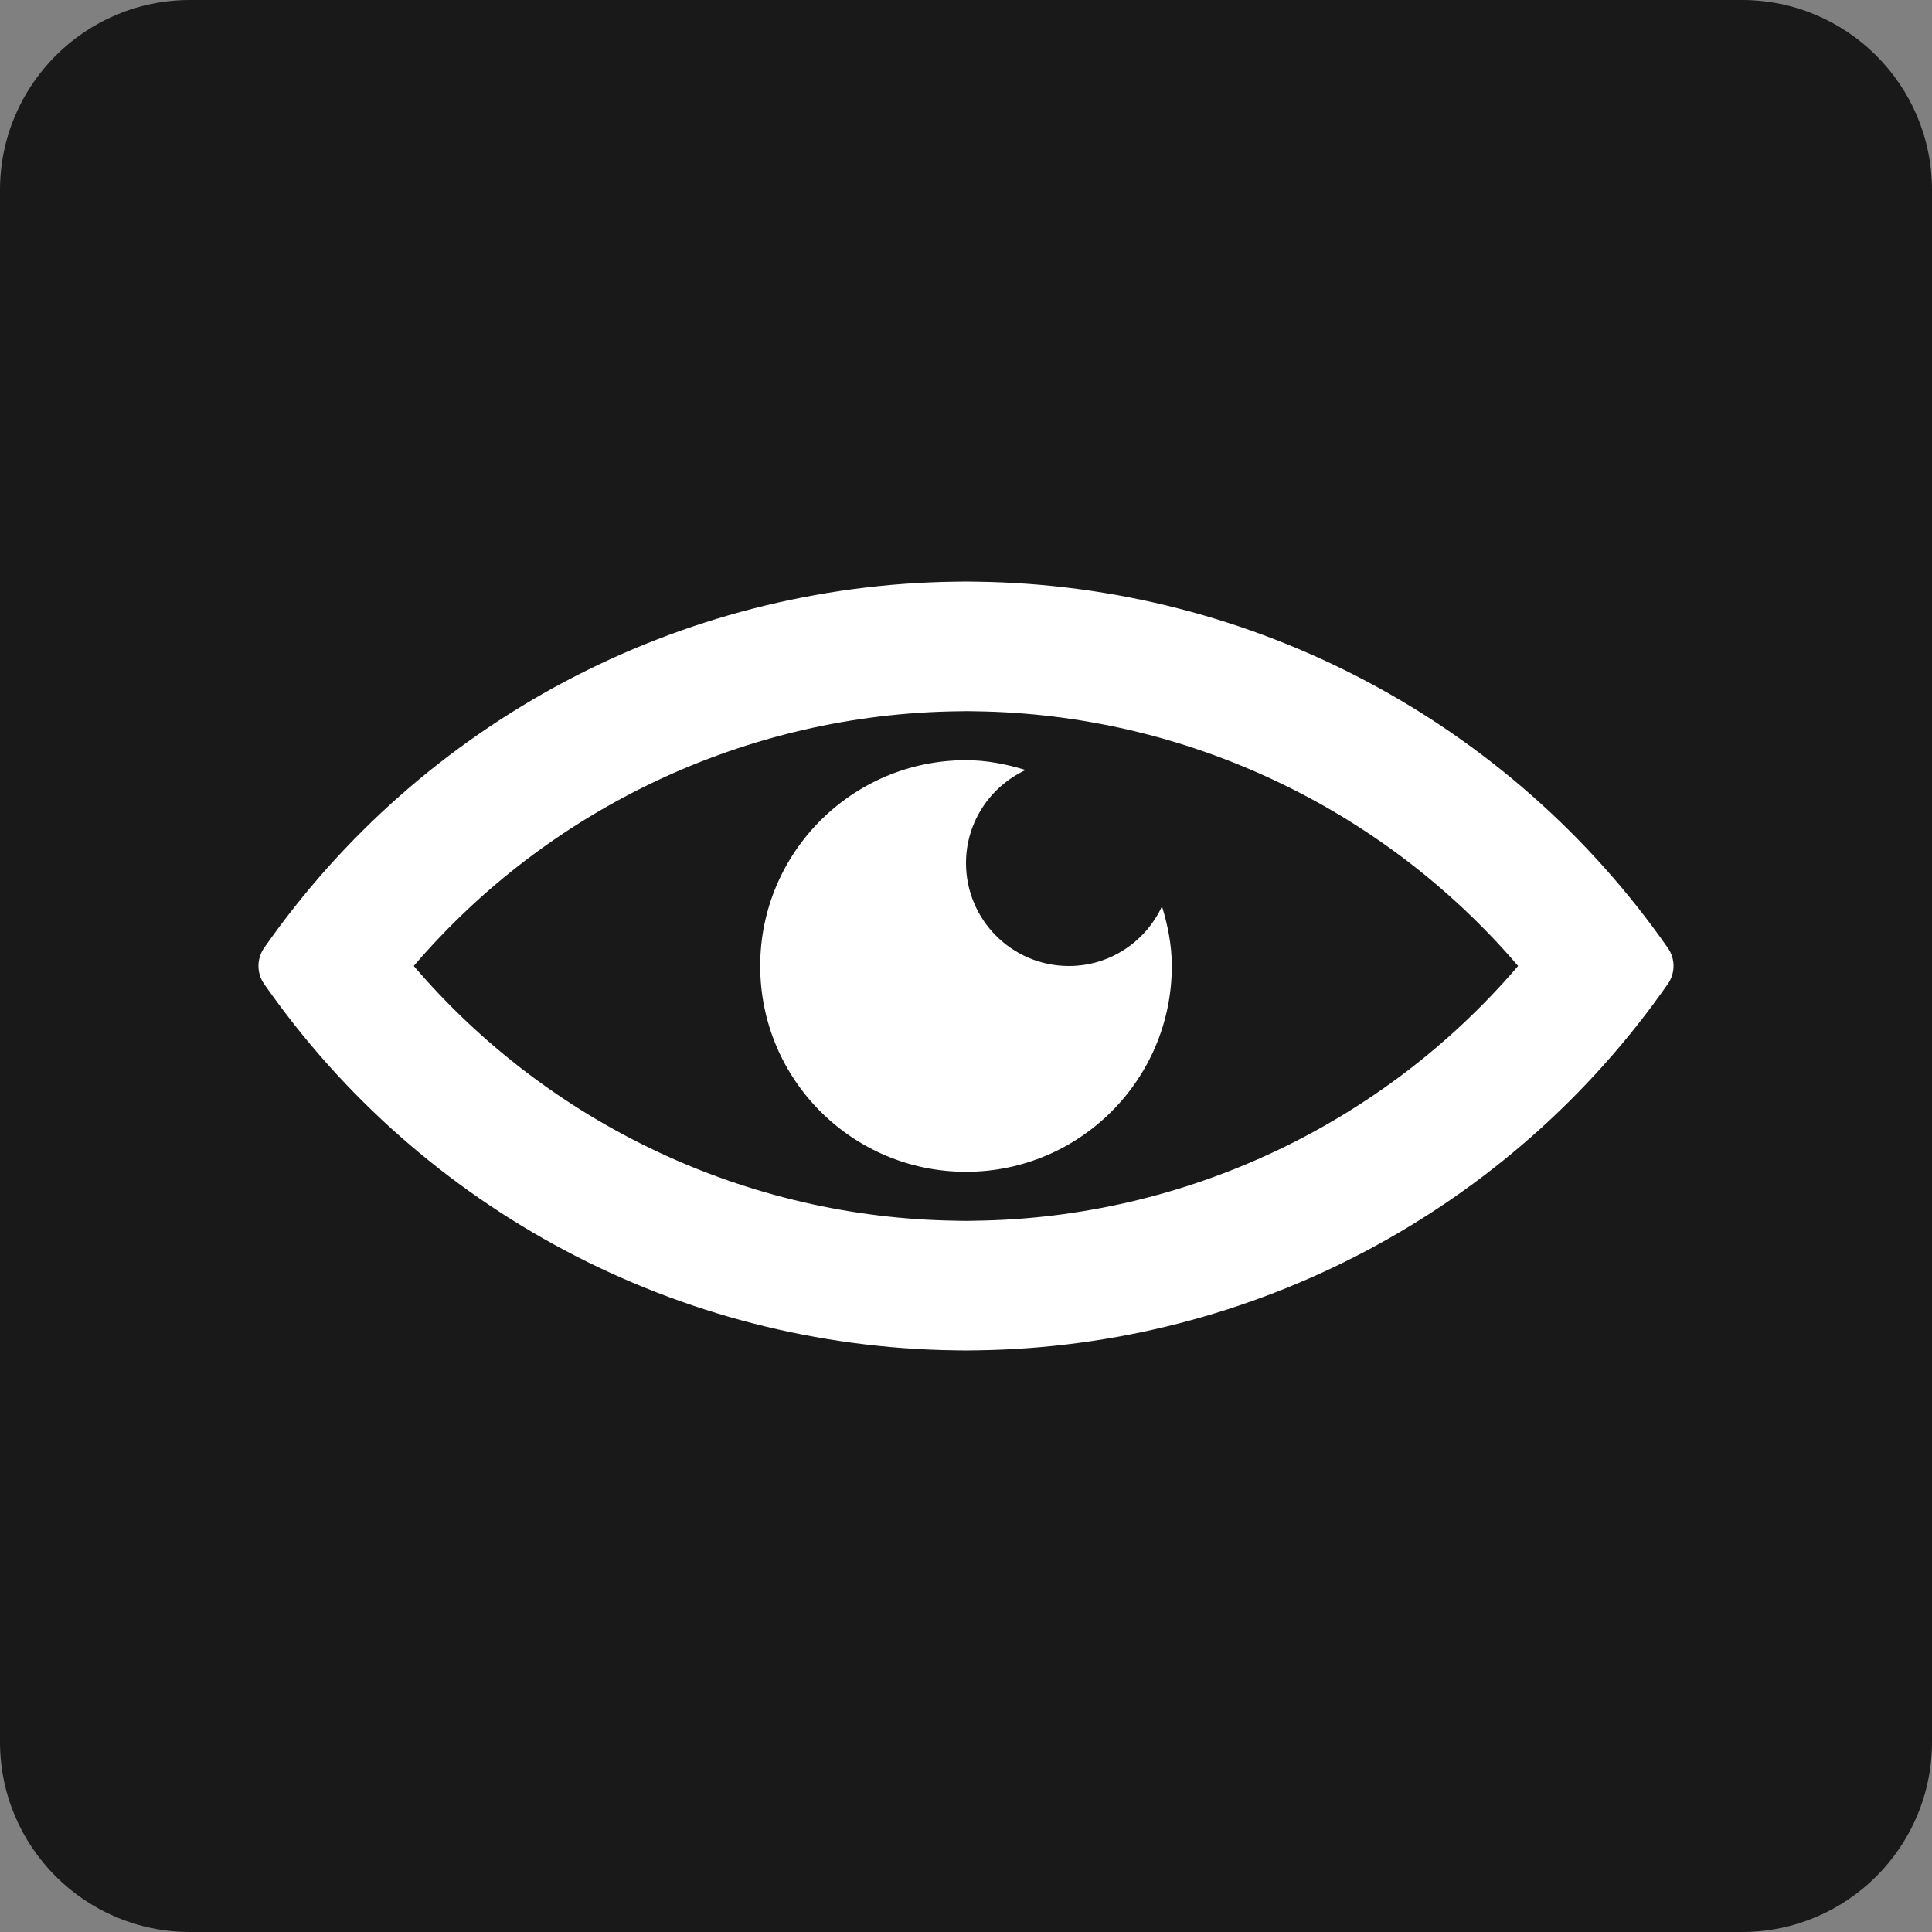 <svg xmlns="http://www.w3.org/2000/svg" id="Warstwa_2" data-name="Warstwa 2" viewBox="0 0 512 512"><rect x="0" y="0" width="512" height="512" fill="#808080" stroke="none"/><defs><style>      .cls-1 {        fill: #191919;      }      .cls-1, .cls-2 {        stroke-width: 0px;      }      .cls-2 {        fill: #fff;      }    </style></defs><g id="_00" data-name="00"><path class="cls-1" d="M461.64,512H50.36c-27.81,0-50.36-22.55-50.36-50.36V50.36C0,22.55,22.55,0,50.36,0h411.28c27.81,0,50.36,22.55,50.36,50.36v411.28c0,27.81-22.55,50.36-50.36,50.36Z"></path><path class="cls-2" d="M256,188.46l2.47.04c55.55.72,108.04,25.63,143.84,67.49-35.78,41.87-88.28,66.79-143.84,67.51h-.35s-.35.02-.35.02c-.6.02-1.18.02-1.78.02s-1.17,0-1.76-.02h-.37s-.37-.02-.37-.02c-55.56-.72-108.06-25.64-143.84-67.51,35.79-41.86,88.32-66.77,144.13-67.49l2.2-.03M256,154.11c-.99,0-1.96.02-2.93.04-72.95.95-141.21,37.06-183.08,97.07-1.99,2.86-1.99,6.67,0,9.53,41.85,60.03,110.12,96.15,183.08,97.1.98.03,1.95.04,2.93.04s1.94-.01,2.92-.04c72.96-.95,141.22-37.07,183.08-97.1,2-2.86,2-6.67,0-9.53-41.86-60.01-110.13-96.12-183.08-97.07-.98-.02-1.94-.04-2.92-.04h0ZM283.27,256c-15.06,0-27.27-12.21-27.27-27.27,0-10.95,6.5-20.33,15.81-24.67-5.03-1.53-10.27-2.6-15.81-2.6-30.12,0-54.54,24.42-54.54,54.54s24.42,54.54,54.54,54.54,54.54-24.42,54.54-54.54c0-5.54-1.07-10.77-2.6-15.81-4.34,9.31-13.72,15.81-24.67,15.81Z"></path></g></svg>